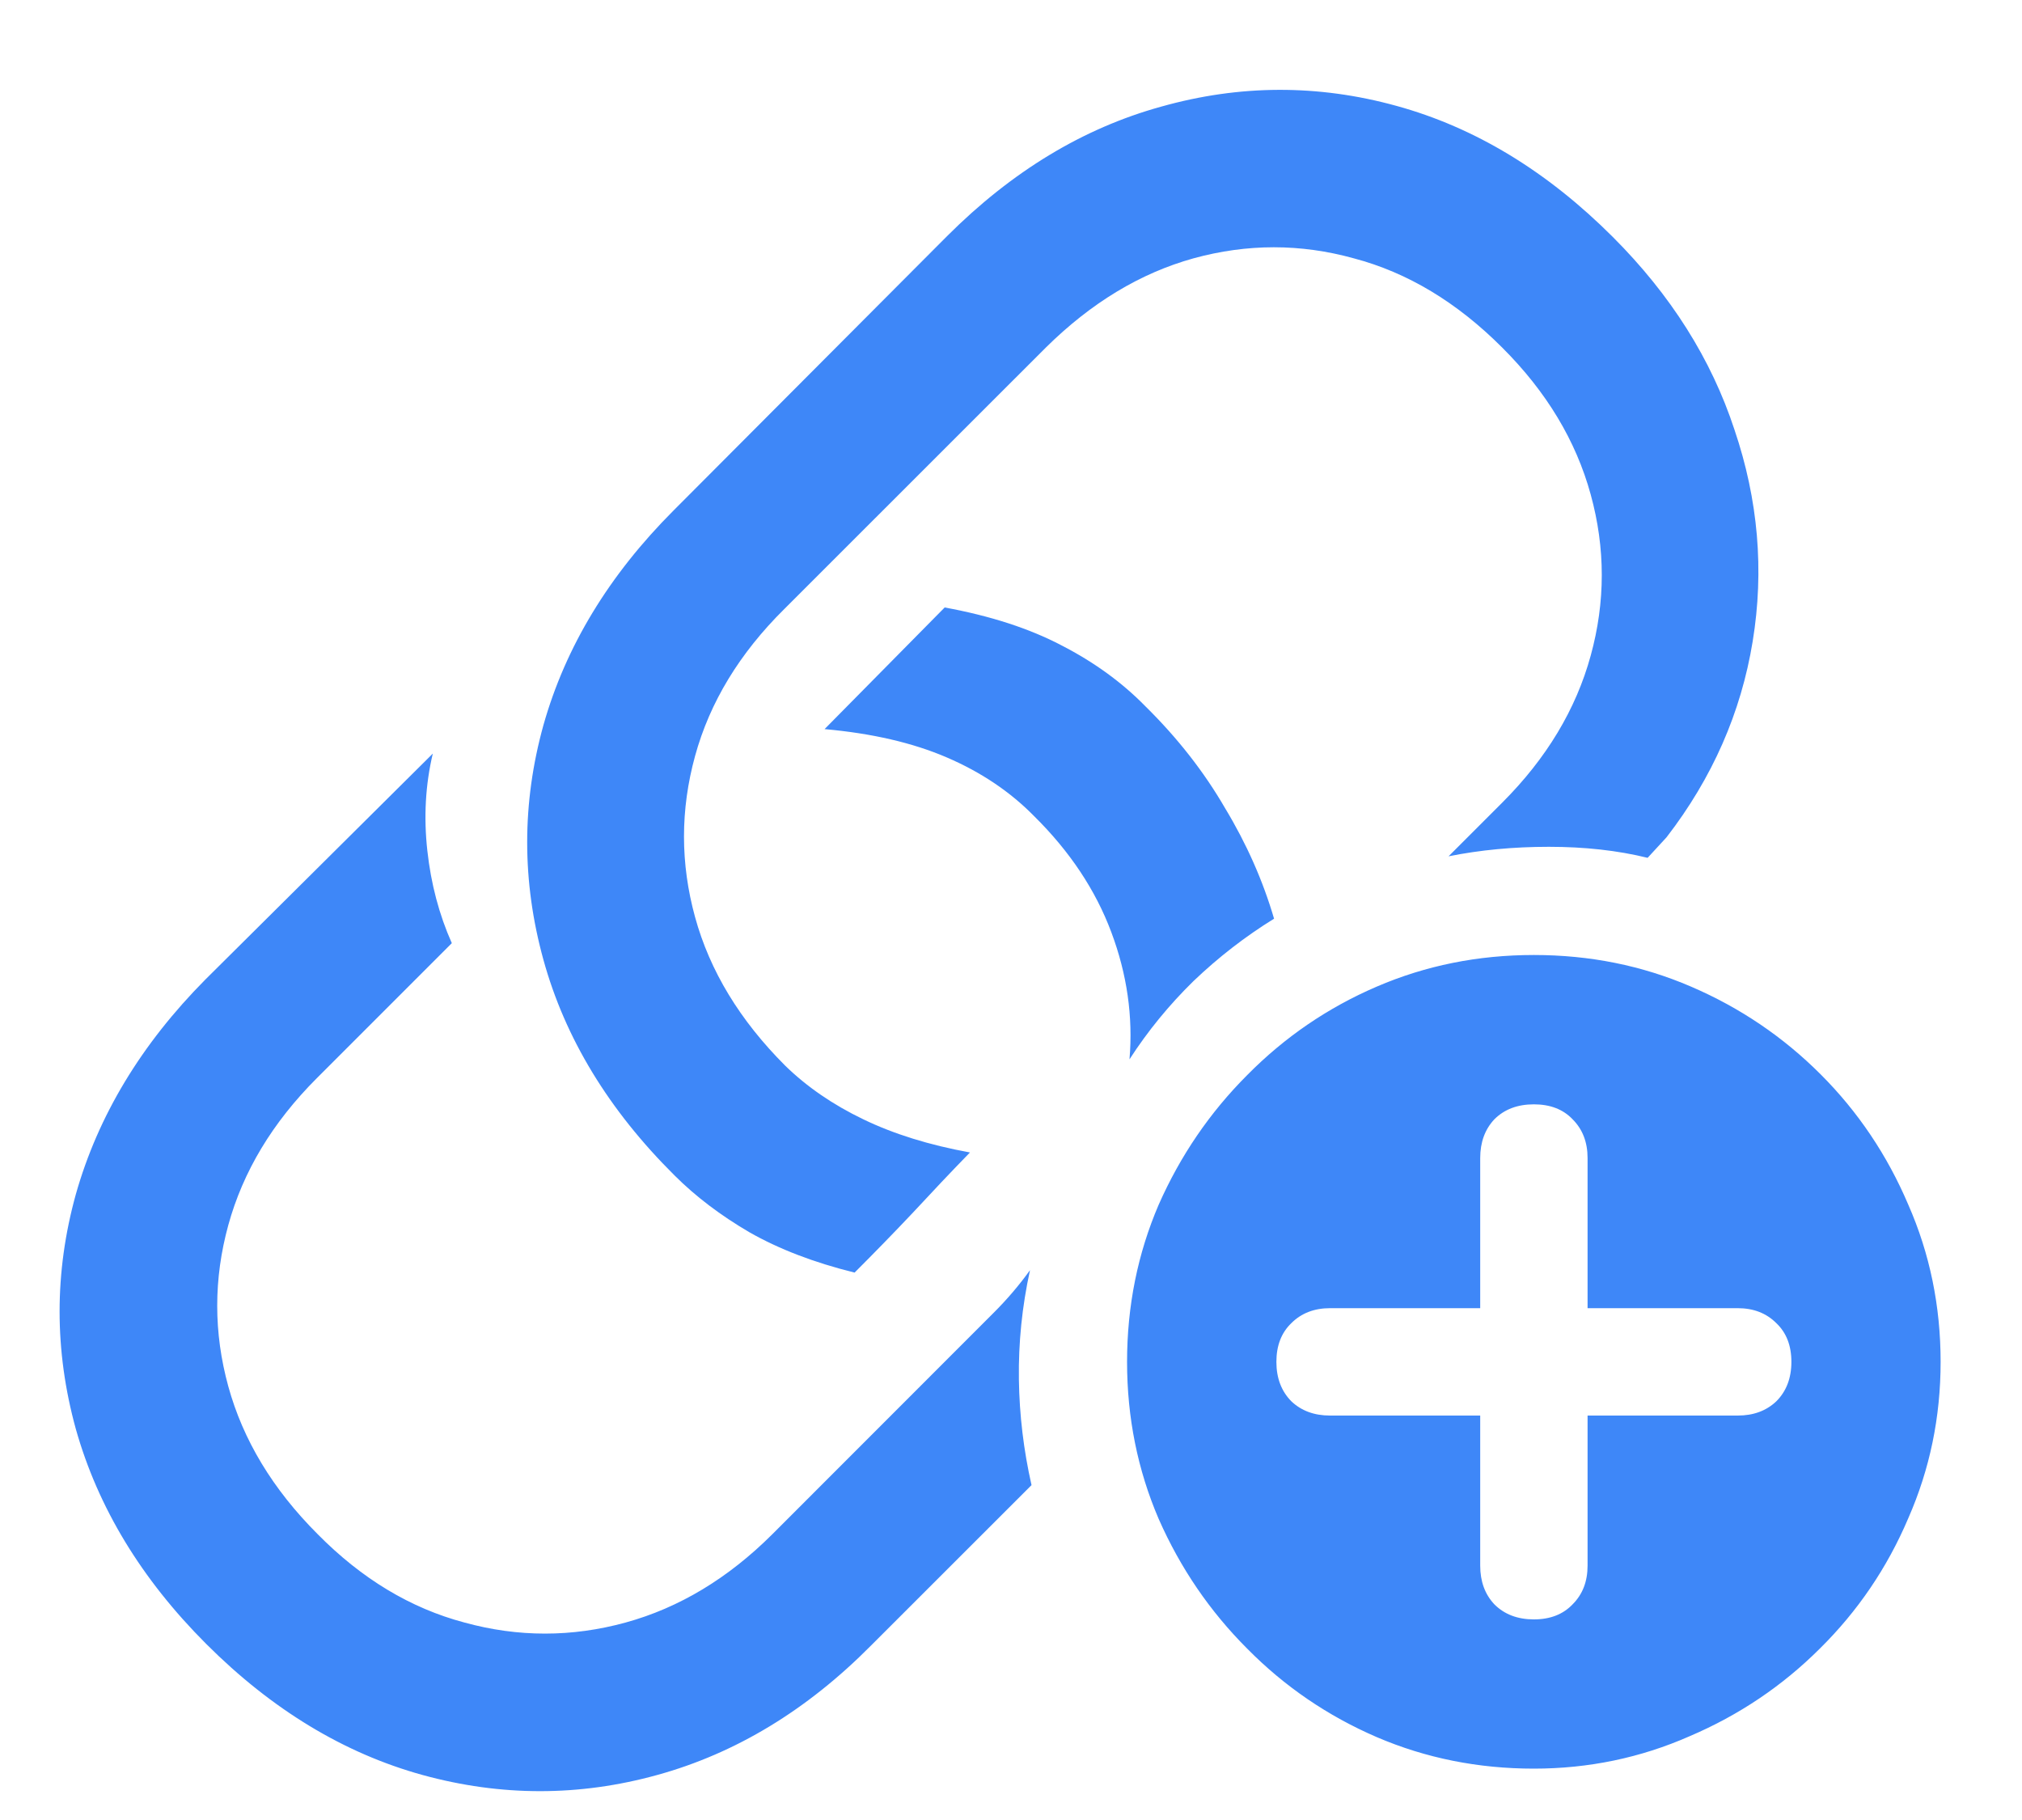 <svg width="20" height="18" viewBox="0 0 20 18" fill="none" xmlns="http://www.w3.org/2000/svg">
            <path d="M2.039 16.258C1.398 15.617 0.969 14.909 0.75 14.133C0.536 13.357 0.536 12.583 0.75 11.812C0.969 11.037 1.396 10.328 2.031 9.688L4.281 7.453C4.208 7.76 4.19 8.081 4.227 8.414C4.263 8.742 4.344 9.047 4.469 9.328L3.133 10.664C2.695 11.102 2.404 11.586 2.258 12.117C2.112 12.648 2.112 13.18 2.258 13.711C2.404 14.242 2.698 14.729 3.141 15.172C3.578 15.615 4.062 15.906 4.594 16.047C5.125 16.193 5.656 16.193 6.188 16.047C6.719 15.901 7.203 15.609 7.641 15.172L9.82 12.992C9.961 12.852 10.083 12.708 10.188 12.562C10.109 12.922 10.073 13.281 10.078 13.641C10.083 13.995 10.125 14.344 10.203 14.688L8.617 16.273C7.982 16.914 7.276 17.341 6.5 17.555C5.729 17.768 4.956 17.768 4.18 17.555C3.404 17.341 2.69 16.909 2.039 16.258ZM8.156 7.211L9.344 6.008C9.797 6.091 10.182 6.216 10.5 6.383C10.823 6.549 11.099 6.75 11.328 6.984C11.646 7.297 11.909 7.633 12.117 7.992C12.331 8.346 12.492 8.711 12.602 9.086C12.315 9.263 12.05 9.469 11.805 9.703C11.565 9.938 11.354 10.195 11.172 10.477C11.208 10.055 11.148 9.635 10.992 9.219C10.836 8.802 10.581 8.419 10.227 8.07C9.992 7.831 9.706 7.638 9.367 7.492C9.029 7.346 8.625 7.253 8.156 7.211ZM6.672 11.625C6.021 10.979 5.589 10.268 5.375 9.492C5.161 8.716 5.161 7.943 5.375 7.172C5.594 6.396 6.023 5.688 6.664 5.047L9.367 2.336C10.008 1.695 10.713 1.268 11.484 1.055C12.26 0.836 13.037 0.833 13.812 1.047C14.588 1.26 15.302 1.693 15.953 2.344C16.526 2.917 16.927 3.552 17.156 4.25C17.391 4.943 17.451 5.641 17.336 6.344C17.221 7.047 16.938 7.693 16.484 8.281L16.297 8.484C16 8.411 15.675 8.375 15.32 8.375C14.971 8.375 14.641 8.406 14.328 8.469L14.859 7.938C15.297 7.5 15.588 7.016 15.734 6.484C15.88 5.953 15.88 5.422 15.734 4.891C15.588 4.359 15.297 3.875 14.859 3.438C14.412 2.99 13.922 2.695 13.391 2.555C12.865 2.409 12.336 2.409 11.805 2.555C11.279 2.701 10.792 2.995 10.344 3.438L7.758 6.023C7.315 6.461 7.021 6.945 6.875 7.477C6.729 8.008 6.729 8.539 6.875 9.07C7.021 9.602 7.318 10.091 7.766 10.539C7.979 10.747 8.237 10.925 8.539 11.07C8.841 11.216 9.193 11.325 9.594 11.398C9.406 11.591 9.219 11.789 9.031 11.992C8.844 12.19 8.651 12.388 8.453 12.586C8.052 12.487 7.706 12.354 7.414 12.188C7.128 12.021 6.88 11.833 6.672 11.625ZM15.172 17.492C14.62 17.492 14.102 17.388 13.617 17.18C13.133 16.971 12.706 16.68 12.336 16.305C11.966 15.935 11.675 15.508 11.461 15.023C11.253 14.539 11.148 14.021 11.148 13.469C11.148 12.917 11.253 12.398 11.461 11.914C11.675 11.43 11.966 11.003 12.336 10.633C12.706 10.258 13.133 9.966 13.617 9.758C14.102 9.549 14.62 9.445 15.172 9.445C15.724 9.445 16.242 9.549 16.727 9.758C17.211 9.966 17.638 10.255 18.008 10.625C18.378 10.995 18.667 11.425 18.875 11.914C19.088 12.398 19.195 12.917 19.195 13.469C19.195 14.016 19.088 14.531 18.875 15.016C18.667 15.505 18.375 15.935 18 16.305C17.63 16.674 17.201 16.963 16.711 17.172C16.227 17.385 15.713 17.492 15.172 17.492ZM15.172 16.016C15.333 16.016 15.461 15.966 15.555 15.867C15.654 15.768 15.703 15.641 15.703 15.484V14H17.188C17.344 14 17.471 13.953 17.57 13.859C17.669 13.76 17.719 13.63 17.719 13.469C17.719 13.307 17.669 13.18 17.57 13.086C17.471 12.987 17.344 12.938 17.188 12.938H15.703V11.453C15.703 11.297 15.654 11.169 15.555 11.07C15.461 10.971 15.333 10.922 15.172 10.922C15.01 10.922 14.88 10.971 14.781 11.07C14.688 11.169 14.641 11.297 14.641 11.453V12.938H13.156C13 12.938 12.872 12.987 12.773 13.086C12.675 13.18 12.625 13.307 12.625 13.469C12.625 13.63 12.675 13.76 12.773 13.859C12.872 13.953 13 14 13.156 14H14.641V15.484C14.641 15.641 14.688 15.768 14.781 15.867C14.88 15.966 15.01 16.016 15.172 16.016Z" fill="#3E87F8"/>
          </svg>